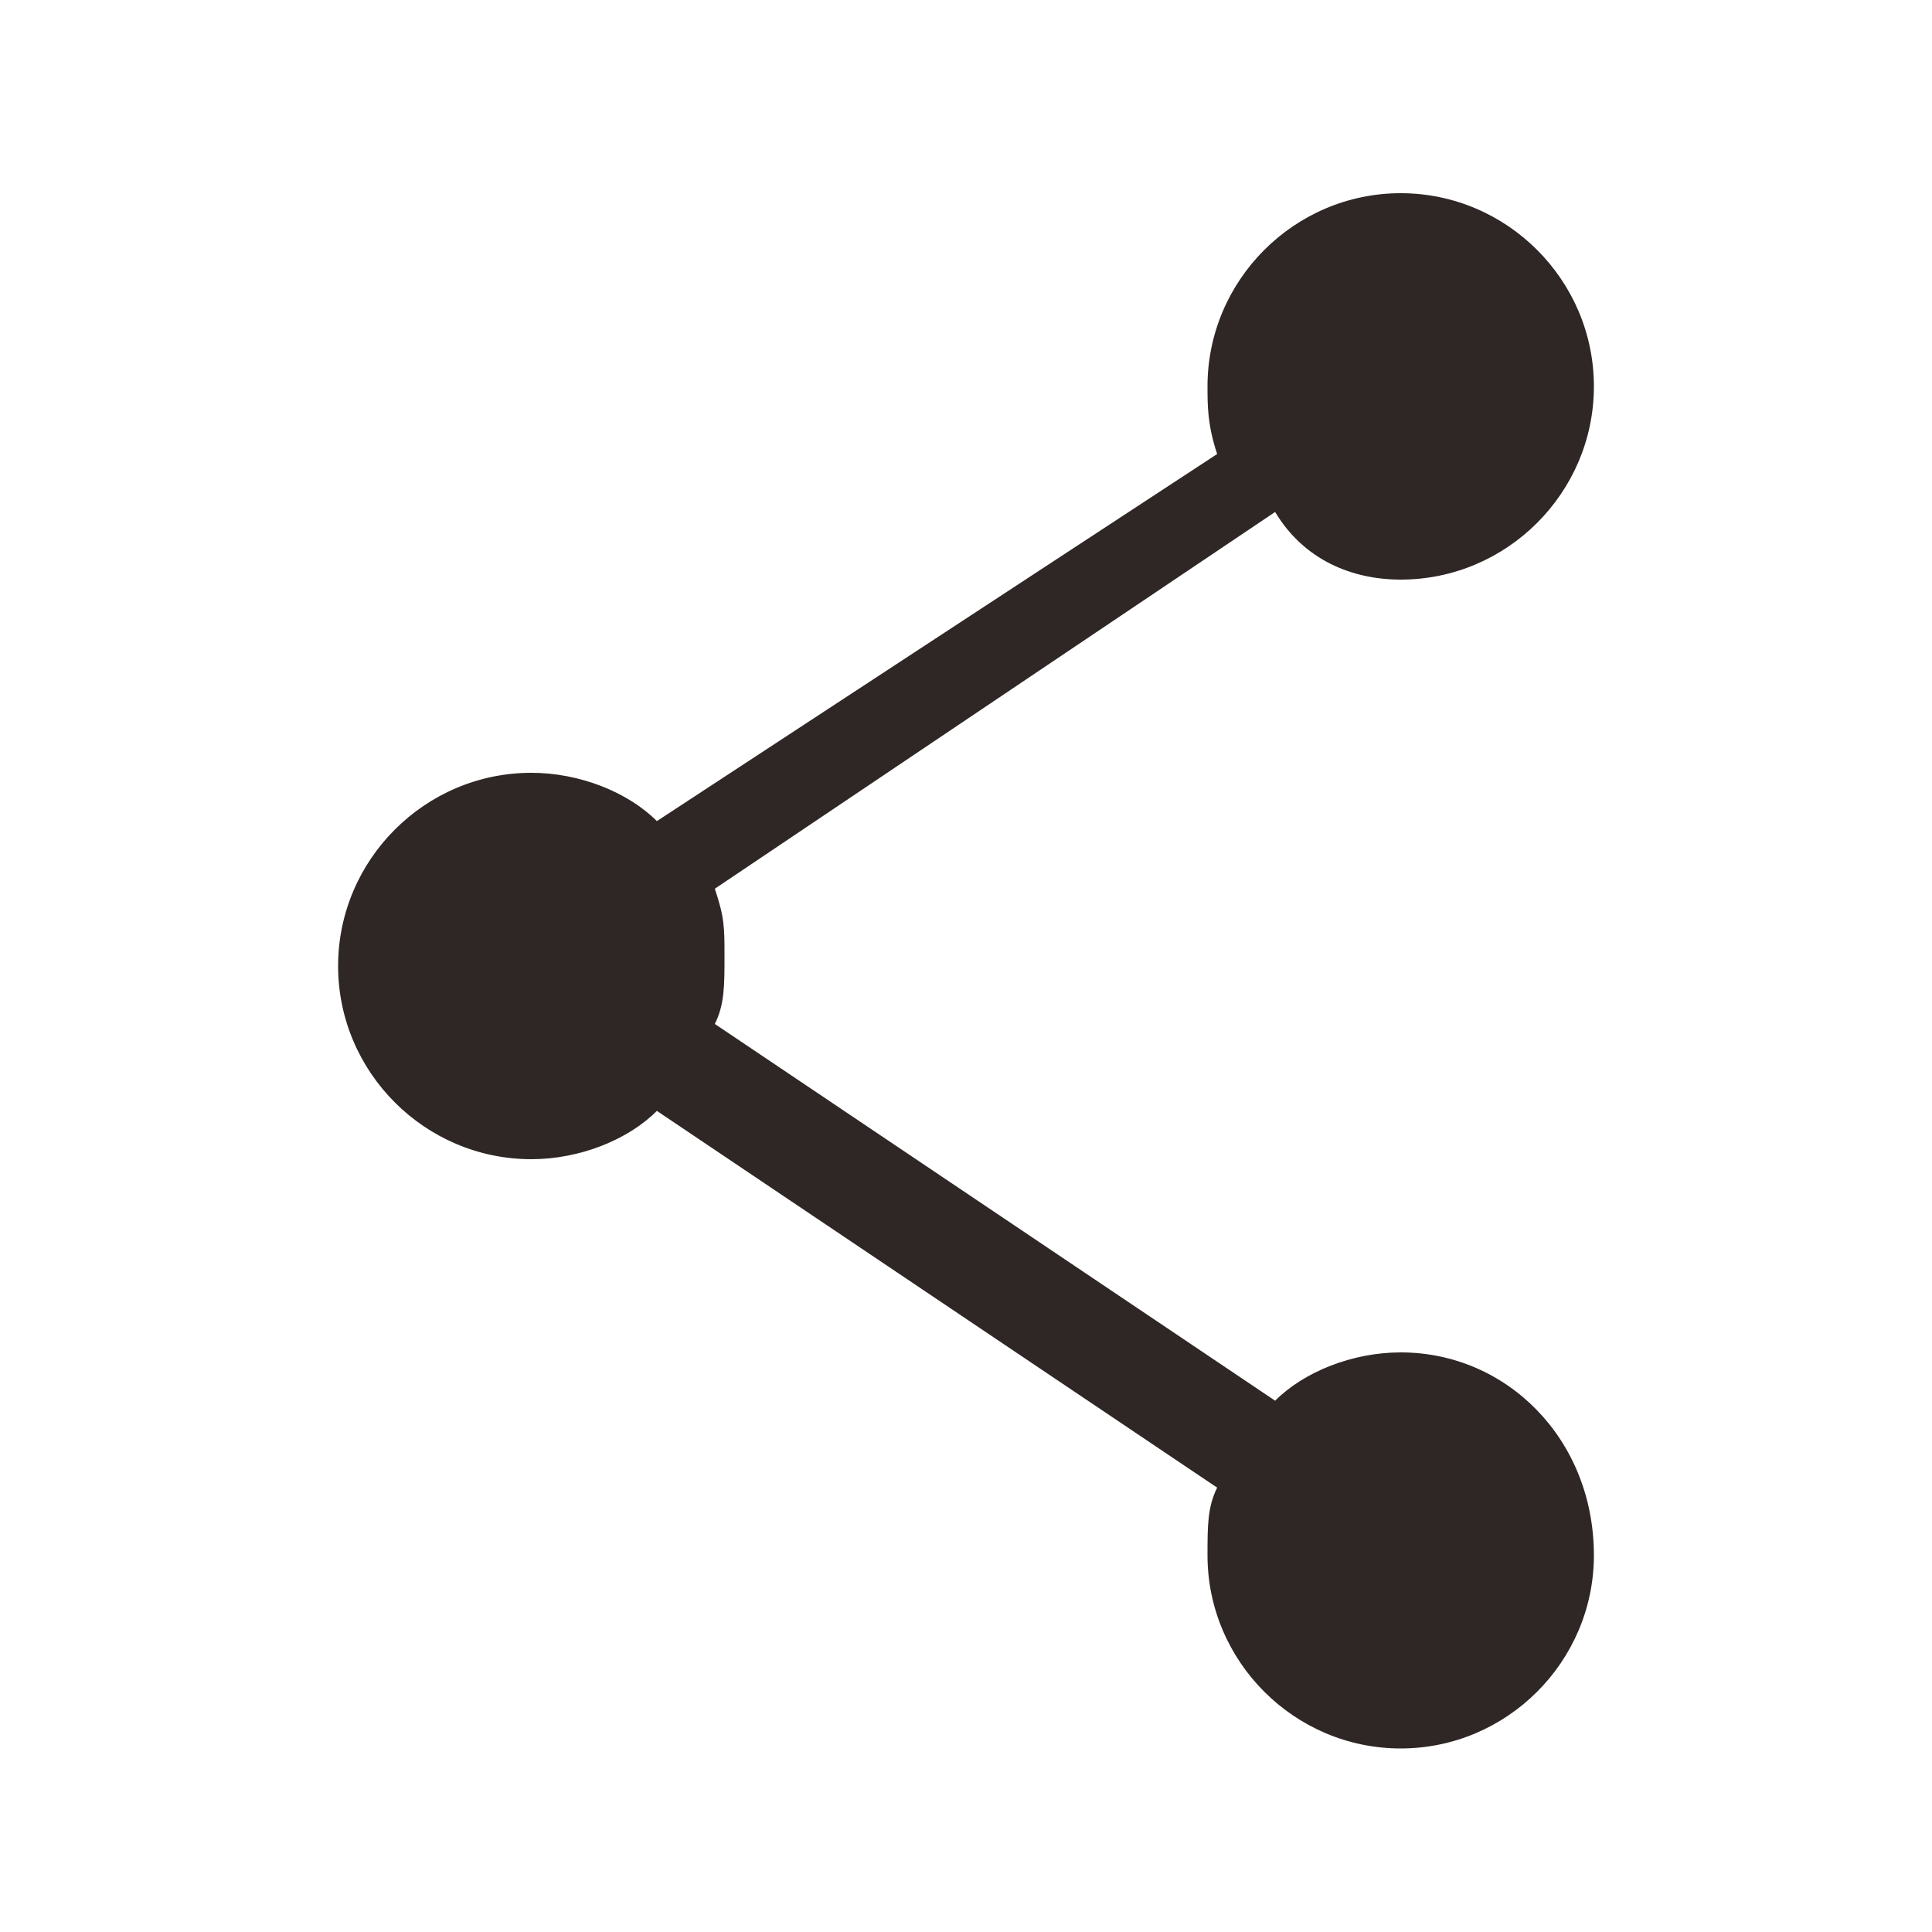<?xml version="1.0" encoding="utf-8"?>
<!-- Generator: Adobe Illustrator 25.4.1, SVG Export Plug-In . SVG Version: 6.00 Build 0)  -->
<svg version="1.1" id="레이어_1" xmlns="http://www.w3.org/2000/svg" xmlns:xlink="http://www.w3.org/1999/xlink" x="0px"
	 y="0px" width="20px" height="20px" viewBox="0 0 20 20" style="enable-background:new 0 0 20 20;" xml:space="preserve">
<style type="text/css">
	.st0{fill:#2F2725;}
</style>
<path class="st0" d="M14.5,14c-0.5,0-1,0.2-1.3,0.5l-5.8-3.9c0.1-0.2,0.1-0.4,0.1-0.7s0-0.4-0.1-0.7l5.8-3.9C13.5,5.8,14,6,14.5,6
	c1.1,0,2-0.9,2-2c0-1.1-0.9-2-2-2c-1.1,0-2,0.9-2,2c0,0.2,0,0.4,0.1,0.7L6.8,8.5C6.5,8.2,6,8,5.5,8c-1.1,0-2,0.9-2,2
	c0,1.1,0.9,2,2,2c0.5,0,1-0.2,1.3-0.5l5.8,3.9c-0.1,0.2-0.1,0.4-0.1,0.7c0,1.1,0.9,2,2,2c1.1,0,2-0.9,2-2C16.5,14.9,15.6,14,14.5,14
	z"/>
</svg>
